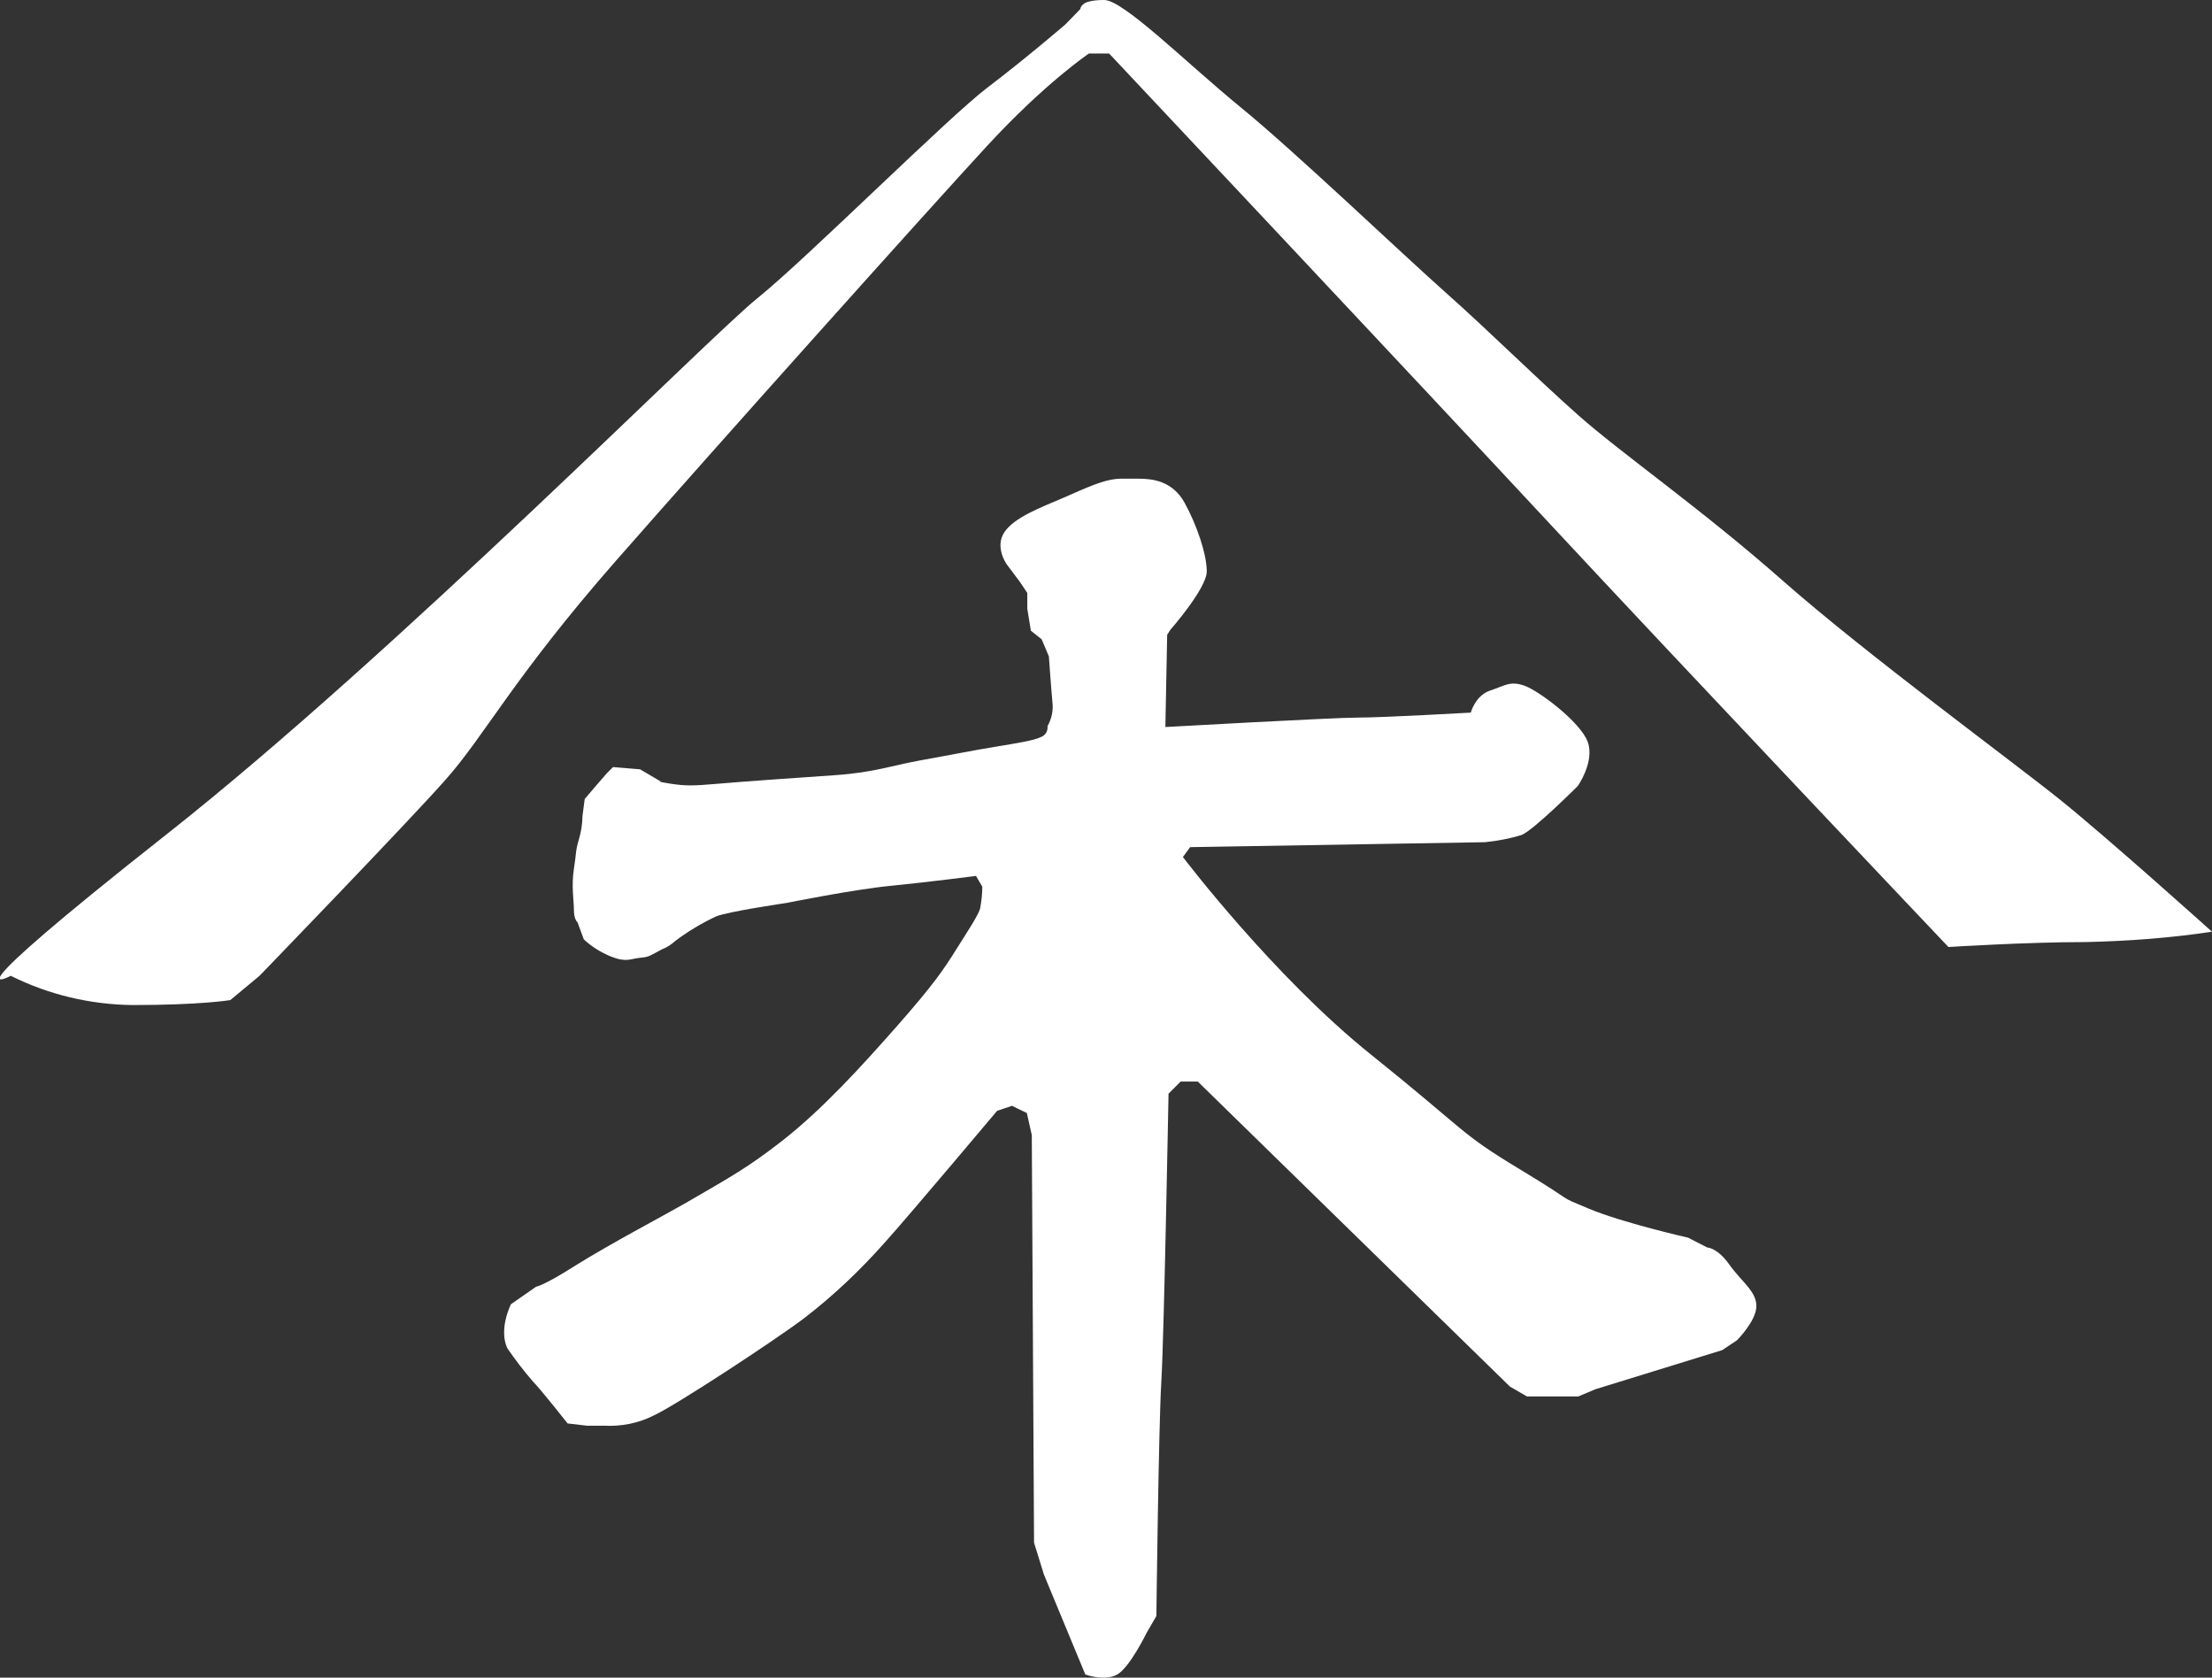 <?xml version="1.0" encoding="utf-8"?>
<!-- Generator: Adobe Illustrator 26.0.3, SVG Export Plug-In . SVG Version: 6.00 Build 0)  -->
<svg version="1.1" id="レイヤー_1" xmlns="http://www.w3.org/2000/svg" xmlns:xlink="http://www.w3.org/1999/xlink" x="0px"
	 y="0px" viewBox="0 0 491.8 372.9" style="enable-background:new 0 0 491.8 372.9;" xml:space="preserve">
<rect x="0" y="0" width="491.8" height="372.9" fill="#333333" stroke="none"/>
<style type="text/css">
	.st0{fill:#FFFFFF;}
</style>
<path class="st0" d="M245.5,0c4.3,0,18.4,14.1,30.4,23.9s35.8,32.5,45.6,41.2s19.5,18.4,29.3,27.1s27.1,20.6,45.6,36.9
	s51,40.1,61.8,48.8s33.6,29.2,33.6,29.2c-9.3,1.4-18.8,2.1-28.2,2.3c-13,0-30.4,1.1-30.4,1.1s-58.6-61.8-87.9-93.3
	S246.6,11.9,246.6,11.9h-4.5c0,0-9.7,6.5-22.7,20.6s-59.7,66.2-82.5,92.2s-29.3,39.1-38,48.8c-8.7,9.8-41.2,43.4-41.2,43.4l-6.5,5.4
	c0,0-6.5,1.1-21.7,1.1c-9.4-0.1-18.7-2.3-27.1-6.5c0,0-16.3,8.7,34.7-31.5S157.6,74.9,168.5,66.2c10.8-8.7,42.3-40.1,51-46.7
	s17.4-14.1,17.4-14.1l3.3-3.4c0,0,0-0.9,1.4-1.5C242.8,0.1,244.1,0,245.5,0z M226.8,129.4l1.6,2.4v3.5l0.8,4.9l2.4,1.9l1.6,3.8
	c0,0,0.5,7.1,0.8,10.3c0.2,1.8-0.2,3.6-1.1,5.2c0.1,1-0.4,2-1.4,2.4c-1.6,0.8-5.4,1.4-10.3,2.2s-10.3,1.9-16.5,3s-10.3,2.7-19,3.3
	s-20.3,1.4-26,1.9s-7.3,0.5-10.6,0s-2.2-0.5-2.2-0.5l-4.6-2.7l-6-0.5l-1.4,1.4l-2.6,3l-2.3,2.7l-0.5,3.8c0,1.7-0.3,3.5-0.8,5.2
	c-0.8,2.7-0.5,2.7-1.1,6.5s0,7.1,0,9.2s0.8,2.7,0.8,2.7l1.4,3.8c1.7,1.6,3.8,2.9,6,3.8c3.5,1.4,4.3,0.5,6.5,0.3s2.2-0.5,4.9-1.9
	c1.1-0.4,2.1-1.1,3-1.9c2.8-2.1,5.8-3.9,9-5.4c2.7-1.1,15.7-3,15.7-3s14.9-3,23.1-3.8s19-2.2,19-2.2l1.4,2.4c0,1.6-0.2,3.3-0.5,4.9
	c-0.5,1.6-2.7,4.9-5.4,9.2s-4.9,7.6-13,16.8s-16.7,18.6-25.5,25.5c-7.7,6-11.2,7.9-21.9,14.1c-4.9,2.8-16.3,8.8-24,13.6
	c-7.4,4.7-8.9,4.8-8.9,4.8l-5.6,3.9c0,0-2.8,5.5-0.8,9.8c1.8,2.6,3.7,5.1,5.8,7.5c1.6,1.6,7.6,9.2,7.6,9.2l4.3,0.5h3.8
	c3.7,0.2,7.5-0.5,10.9-2.2c4.9-2.2,27.1-16.8,33.6-21.7c6.5-5,12.5-10.7,17.9-16.8c4.9-5.4,25-29.3,25-29.3l3.3-1.1l3.3,1.6l1.1,4.9
	l0.5,90.6l2.2,7.1l9.2,22.2c0,0,4.3,1.6,7.1,0s6.5-9.2,6.5-9.2l2.2-3.8c0,0,0.5-42.3,1.1-52.1s1.6-64,1.6-64l2.7-2.7h3.8l69.4,67.8
	l3.8,2.2h11.4l3.8-1.6l28.2-8.7l3.3-2.2c0,0,4.3-4.3,4.3-7.6s-3.3-5.4-6-9.2s-4.9-3.8-4.9-3.8l-4.3-2.2c0,0-14.6-3.3-22.2-6.5
	s-1.6-0.5-15.2-8.7s-11.4-8.1-33.1-25.5s-41.8-43.9-41.8-43.9l1.6-2.2l65.6-1.1c2.8-0.3,5.5-0.8,8.1-1.6
	c2.7-1.1,12.5-10.9,12.5-10.9s3.8-5.4,2.2-9.8s-10.9-11.4-14.1-12.5s-4.3,0-7.6,1.1s-4.3,4.9-4.3,4.9s-19.5,1.1-25,1.1
	s-42.9,2.1-42.9,2.1l0.4-20.5l0.7-1.1c0,0,8.1-9.2,8.1-13s-2.2-10.3-4.9-15.2s-7.1-5.4-10.3-5.4h-3.8c-3.8,0-8.1,2.2-13,4.3
	s-10.8,4.3-13,7.6s0.5,7.1,0.5,7.1L226.8,129.4z"/>
</svg>
